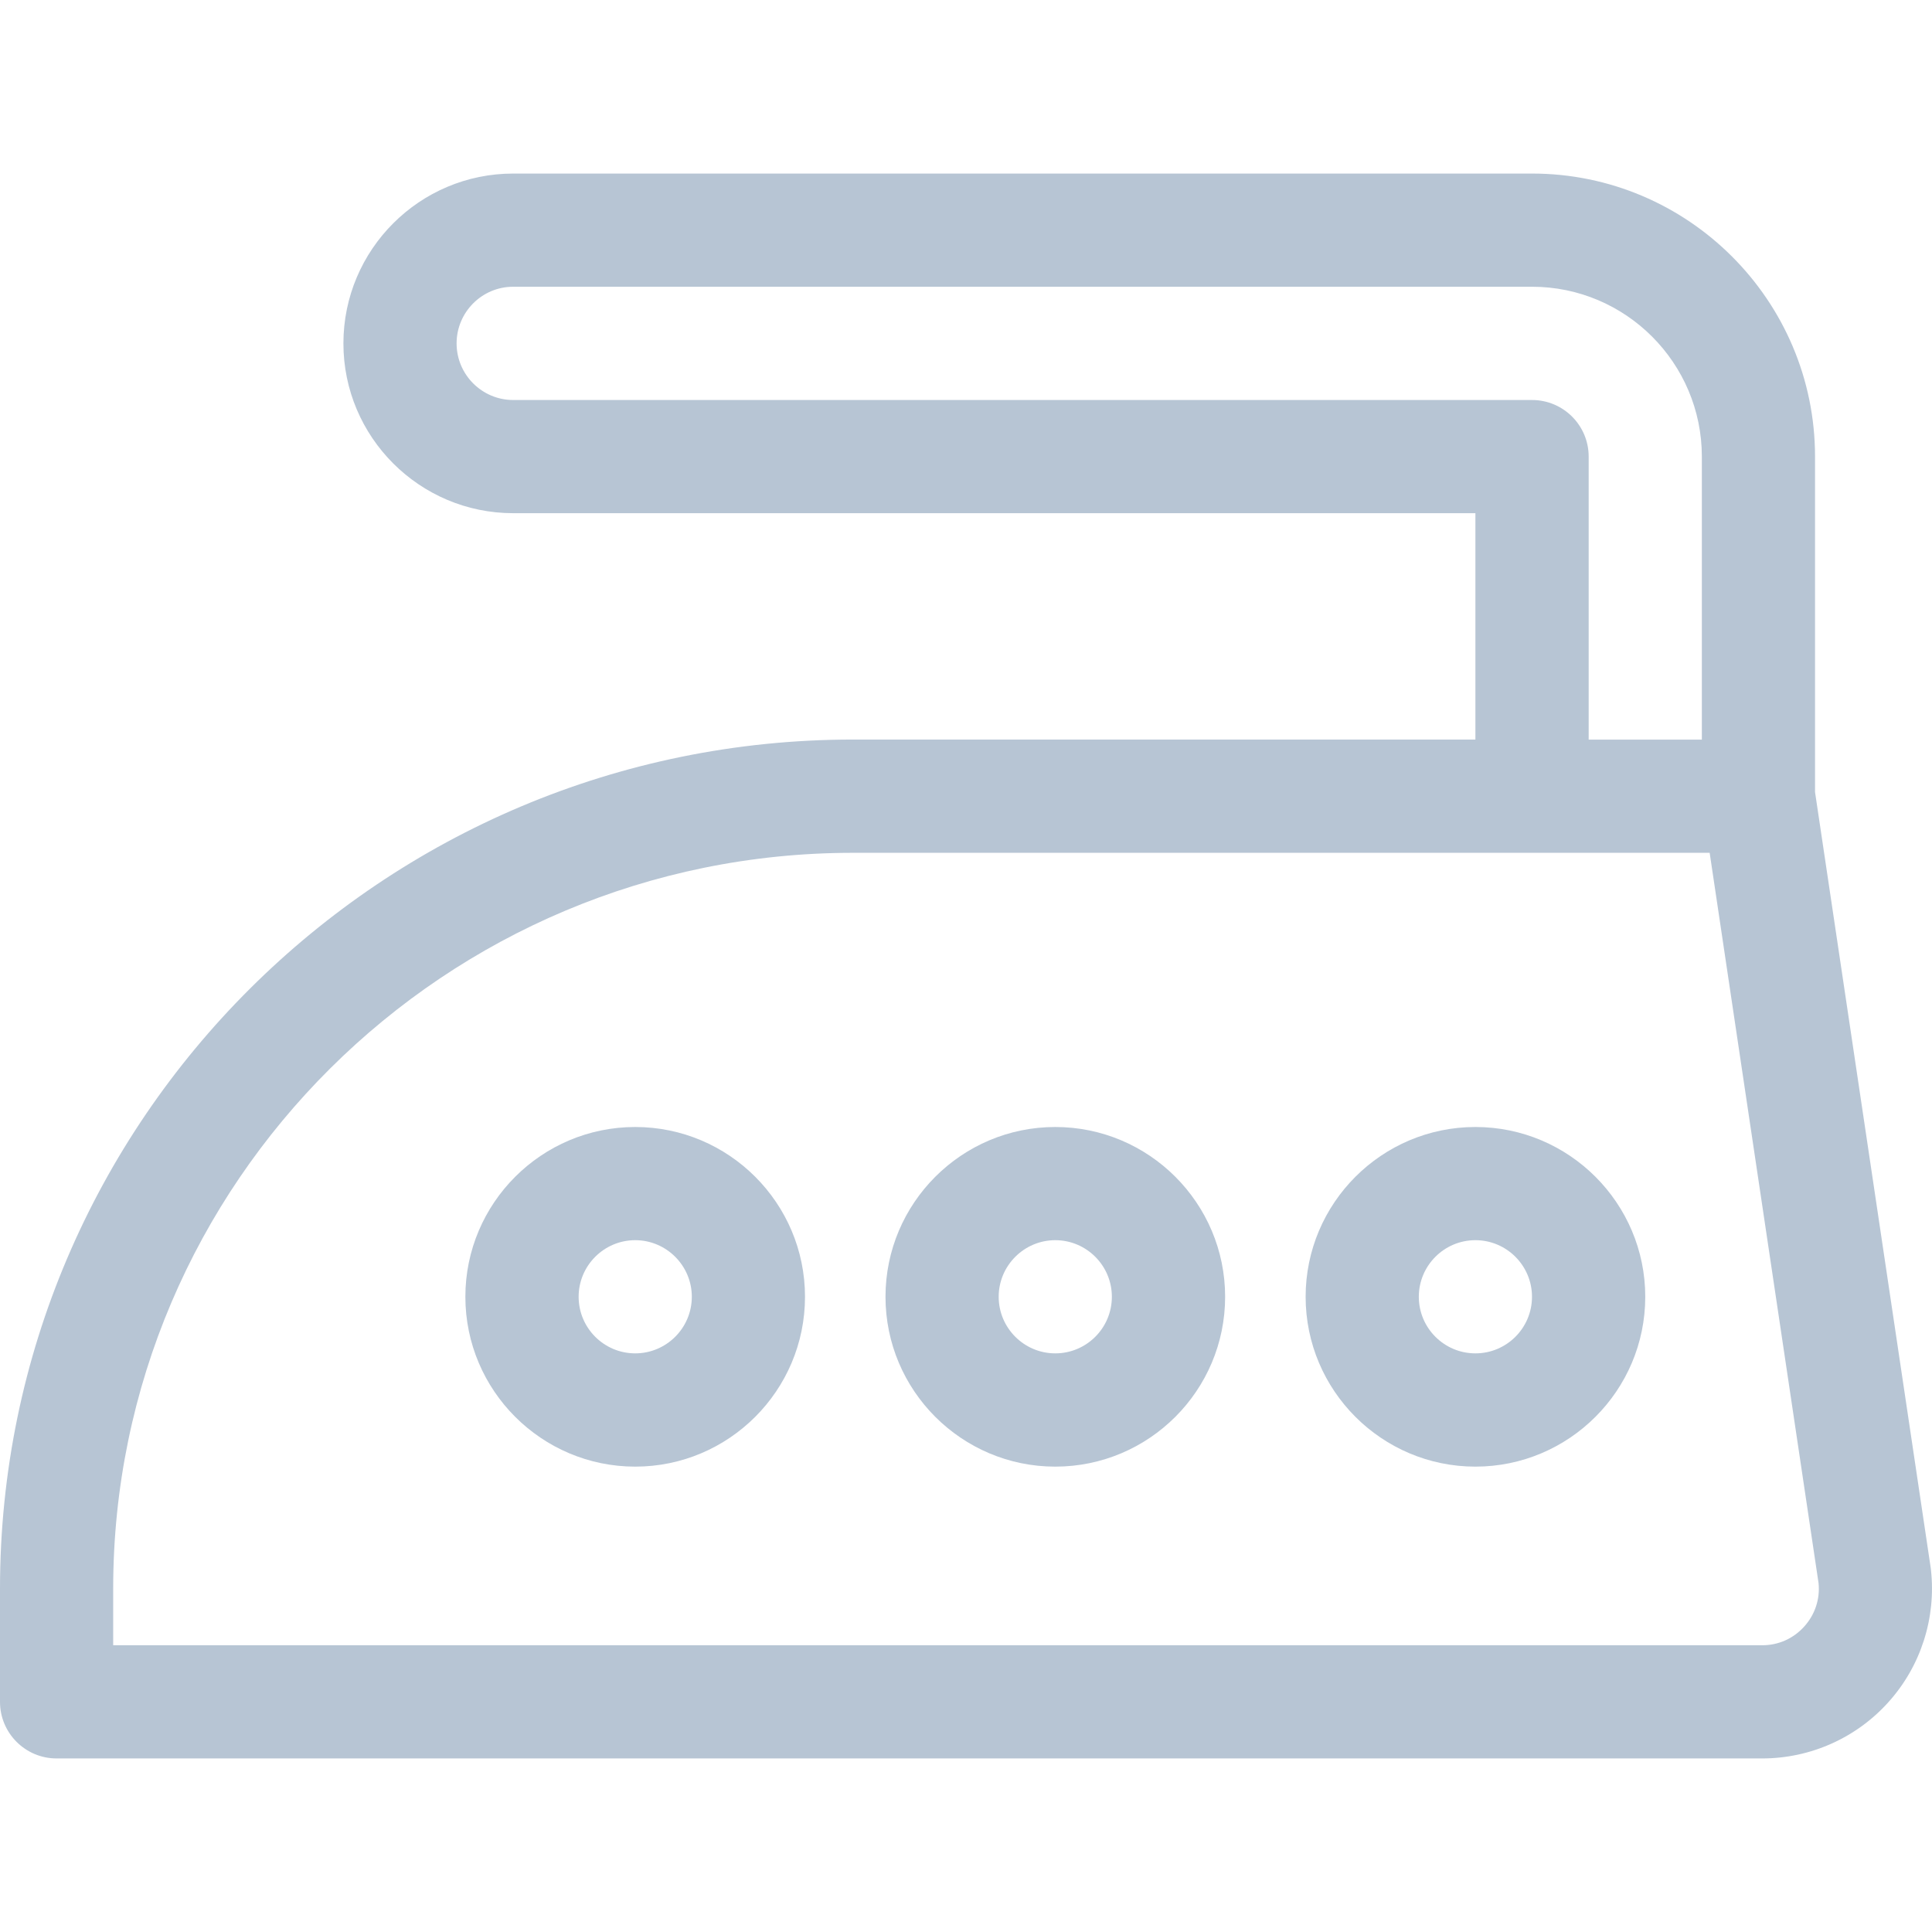 <svg width="24" height="24" viewBox="0 0 24 24" fill="none" xmlns="http://www.w3.org/2000/svg">
<g clip-path="url(#clip0_2317_7997)">
<path d="M7.891 14C6.728 14 5.781 14.946 5.781 16.109C5.781 17.273 6.728 18.219 7.891 18.219C9.054 18.219 10 17.273 10 16.109C10 14.946 9.054 14 7.891 14ZM7.891 16.812C7.503 16.812 7.188 16.497 7.188 16.109C7.188 15.722 7.503 15.406 7.891 15.406C8.278 15.406 8.594 15.722 8.594 16.109C8.594 16.497 8.278 16.812 7.891 16.812Z" fill="#B7C5D4"/>
<path d="M13.109 14C11.946 14 11 14.946 11 16.109C11 17.273 11.946 18.219 13.109 18.219C14.273 18.219 15.219 17.273 15.219 16.109C15.219 14.946 14.273 14 13.109 14ZM13.109 16.812C12.722 16.812 12.406 16.497 12.406 16.109C12.406 15.722 12.722 15.406 13.109 15.406C13.497 15.406 13.812 15.722 13.812 16.109C13.812 16.497 13.497 16.812 13.109 16.812Z" fill="#B7C5D4"/>
<path d="M18.328 14C17.165 14 16.219 14.946 16.219 16.109C16.219 17.273 17.165 18.219 18.328 18.219C19.491 18.219 20.438 17.273 20.438 16.109C20.438 14.946 19.491 14 18.328 14ZM18.328 16.812C17.94 16.812 17.625 16.497 17.625 16.109C17.625 15.722 17.94 15.406 18.328 15.406C18.716 15.406 19.031 15.722 19.031 16.109C19.031 16.497 18.716 16.812 18.328 16.812Z" fill="#B7C5D4"/>
<path d="M23.987 19.502C23.986 19.493 23.985 19.484 23.984 19.476L22.547 9.839V5.672C22.547 3.733 20.97 2.156 19.031 2.156H6.375C5.212 2.156 4.266 3.102 4.266 4.266C4.266 5.429 5.212 6.375 6.375 6.375H18.328V9.187H10.594C4.752 9.188 0 13.919 0 19.735V21.141C0 21.529 0.315 21.844 0.703 21.844H21.891C22.49 21.844 23.063 21.588 23.462 21.141C23.862 20.695 24.053 20.097 23.987 19.502ZM6.375 4.969C5.987 4.969 5.672 4.653 5.672 4.266C5.672 3.878 5.987 3.562 6.375 3.562H19.031C20.195 3.562 21.141 4.509 21.141 5.672V9.188H19.735V5.672C19.735 5.284 19.42 4.969 19.031 4.969H6.375V4.969ZM22.415 20.203C22.279 20.355 22.093 20.438 21.891 20.438H1.406V19.735C1.406 14.694 5.528 10.594 10.594 10.594H21.238L22.591 19.668C22.61 19.865 22.547 20.055 22.415 20.203Z" fill="#B7C5D4"/>
</g>
<defs>
<clipPath id="clip0_2317_7997">
<rect width="24" height="24" fill="white"/>
</clipPath>
</defs>
</svg>
